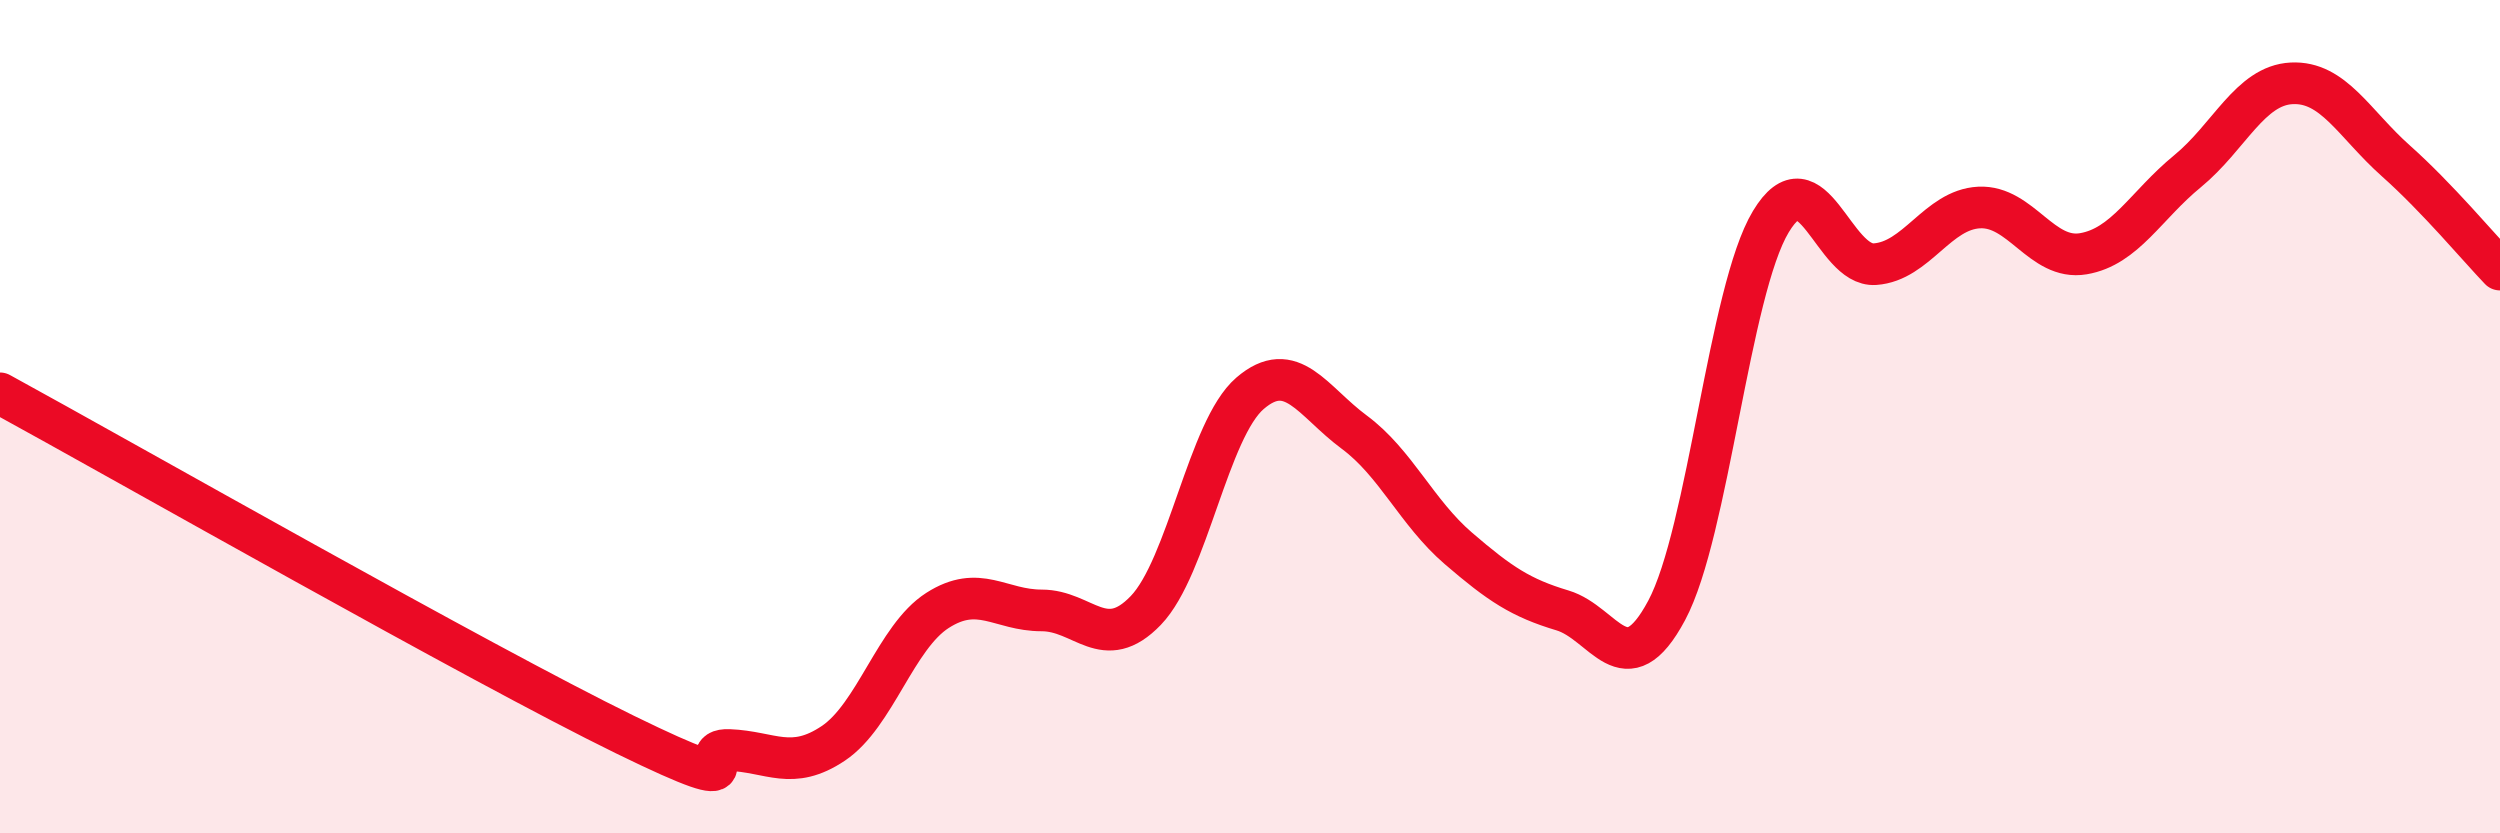 
    <svg width="60" height="20" viewBox="0 0 60 20" xmlns="http://www.w3.org/2000/svg">
      <path
        d="M 0,9.44 C 3,11.08 11.5,15.92 15,17.63 C 18.5,19.34 16.5,17.96 17.5,18 C 18.5,18.04 19,18.51 20,17.84 C 21,17.17 21.5,15.29 22.5,14.65 C 23.5,14.01 24,14.65 25,14.65 C 26,14.65 26.5,15.69 27.5,14.65 C 28.5,13.61 29,10.3 30,9.44 C 31,8.58 31.5,9.63 32.5,10.37 C 33.5,11.11 34,12.3 35,13.16 C 36,14.02 36.5,14.35 37.5,14.65 C 38.5,14.95 39,16.52 40,14.65 C 41,12.78 41.5,6.98 42.5,5.32 C 43.5,3.66 44,6.41 45,6.34 C 46,6.27 46.5,5.03 47.5,4.98 C 48.5,4.93 49,6.26 50,6.09 C 51,5.92 51.5,4.93 52.5,4.11 C 53.5,3.29 54,2.05 55,2 C 56,1.95 56.5,2.97 57.5,3.86 C 58.5,4.75 59.5,5.95 60,6.47L60 20L0 20Z"
        fill="#EB0A25"
        opacity="0.1"
        stroke-linecap="round"
        stroke-linejoin="round"
      />
      <path
        d="M 0,9.44 C 3,11.08 11.5,15.92 15,17.63 C 18.5,19.34 16.5,17.96 17.5,18 C 18.5,18.04 19,18.51 20,17.84 C 21,17.17 21.5,15.29 22.5,14.65 C 23.5,14.01 24,14.65 25,14.65 C 26,14.65 26.5,15.69 27.5,14.65 C 28.5,13.61 29,10.3 30,9.44 C 31,8.58 31.5,9.63 32.5,10.37 C 33.5,11.11 34,12.3 35,13.16 C 36,14.02 36.5,14.35 37.5,14.65 C 38.5,14.95 39,16.52 40,14.65 C 41,12.78 41.5,6.98 42.5,5.32 C 43.5,3.66 44,6.41 45,6.34 C 46,6.27 46.5,5.03 47.5,4.98 C 48.5,4.93 49,6.26 50,6.09 C 51,5.92 51.5,4.93 52.5,4.11 C 53.5,3.29 54,2.05 55,2 C 56,1.95 56.5,2.97 57.5,3.86 C 58.5,4.75 59.5,5.95 60,6.47"
        stroke="#EB0A25"
        stroke-width="1"
        fill="none"
        stroke-linecap="round"
        stroke-linejoin="round"
      />
    </svg>
  